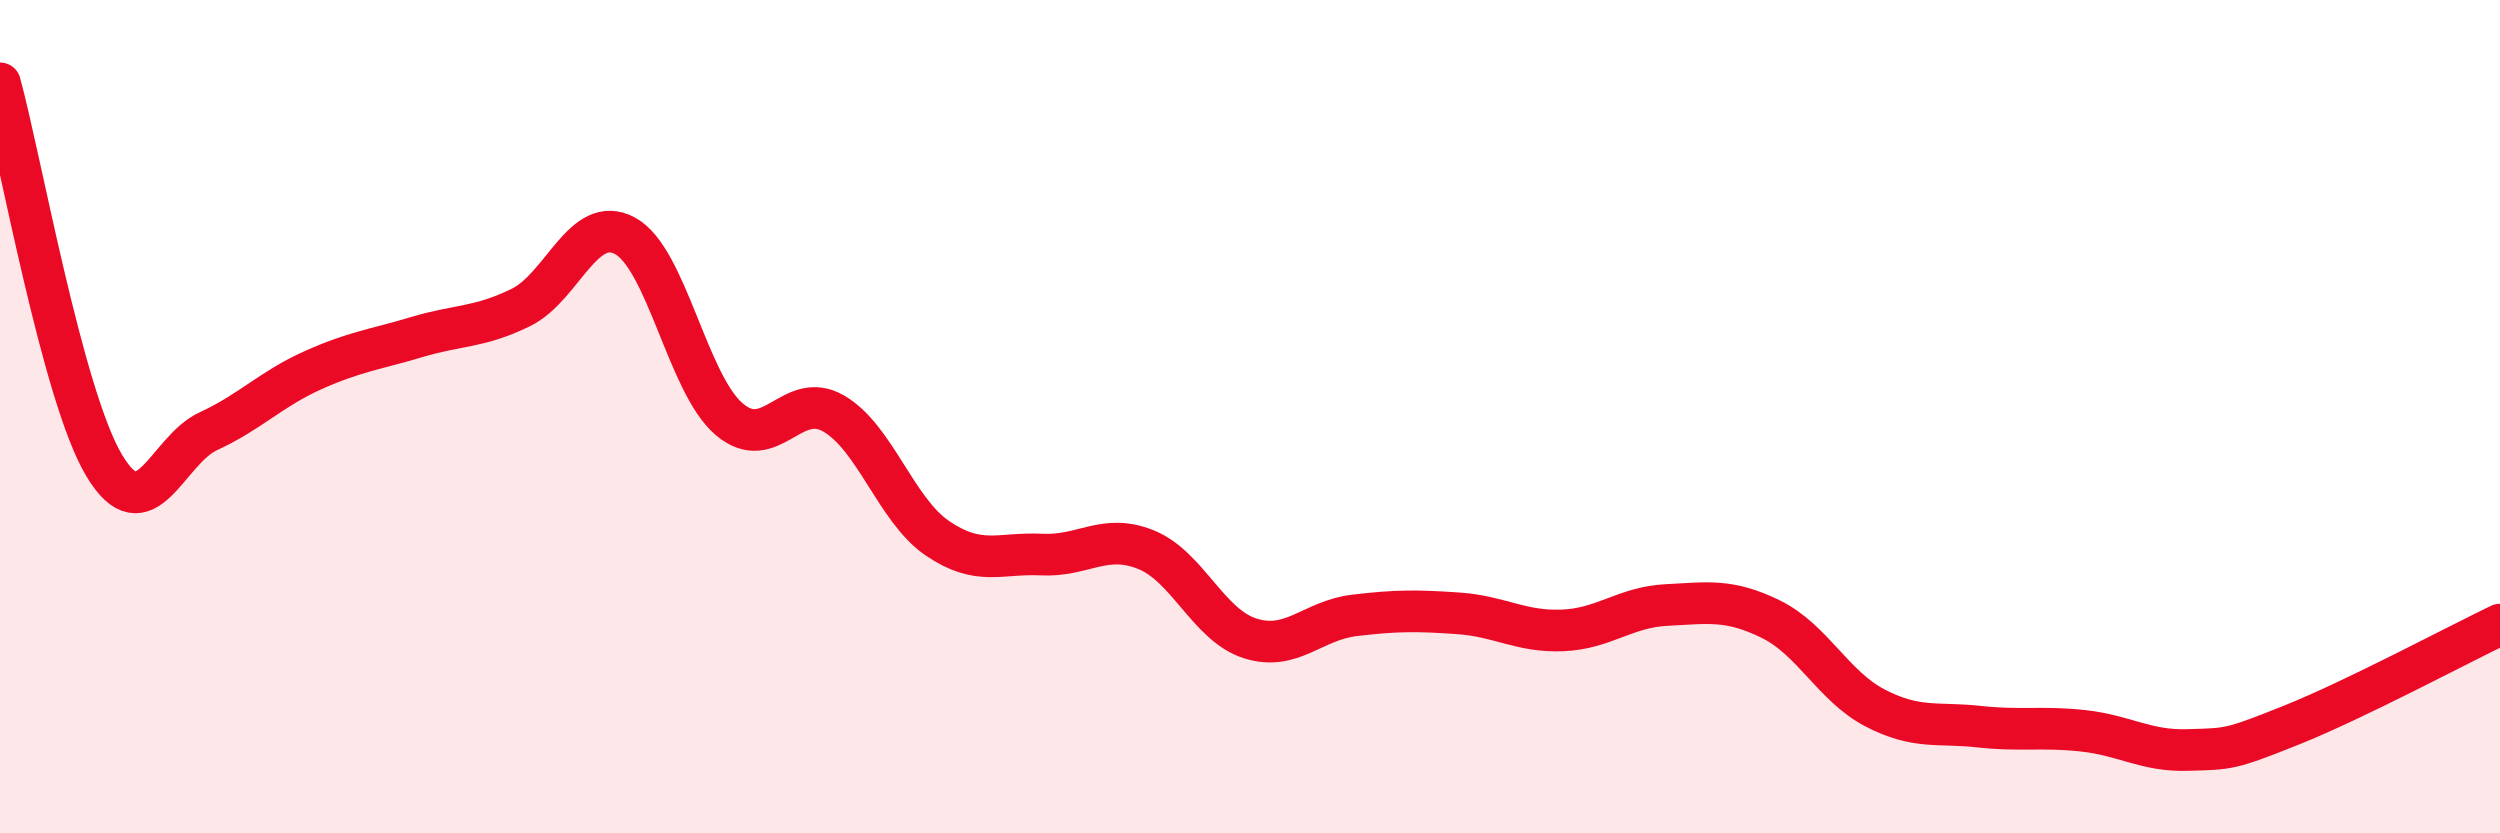 
    <svg width="60" height="20" viewBox="0 0 60 20" xmlns="http://www.w3.org/2000/svg">
      <path
        d="M 0,2 C 0.5,3.83 1.5,9.5 2.5,11.17 C 3.5,12.84 4,10.81 5,10.35 C 6,9.89 6.5,9.34 7.5,8.89 C 8.5,8.44 9,8.39 10,8.09 C 11,7.79 11.5,7.87 12.5,7.38 C 13.5,6.89 14,5.12 15,5.66 C 16,6.2 16.5,9.21 17.5,10.06 C 18.5,10.91 19,9.35 20,9.92 C 21,10.49 21.5,12.24 22.5,12.92 C 23.5,13.6 24,13.26 25,13.31 C 26,13.36 26.5,12.79 27.5,13.19 C 28.5,13.59 29,15 30,15.32 C 31,15.64 31.5,14.89 32.5,14.77 C 33.5,14.65 34,14.65 35,14.72 C 36,14.79 36.5,15.17 37.5,15.13 C 38.5,15.09 39,14.57 40,14.52 C 41,14.47 41.5,14.37 42.5,14.86 C 43.5,15.35 44,16.47 45,16.99 C 46,17.51 46.5,17.33 47.5,17.44 C 48.5,17.55 49,17.43 50,17.54 C 51,17.65 51.5,18.03 52.5,18 C 53.5,17.97 53.5,18 55,17.4 C 56.5,16.8 59,15.47 60,14.99L60 20L0 20Z"
        fill="#EB0A25"
        opacity="0.1"
        stroke-linecap="round"
        stroke-linejoin="round"
      />
      <path
        d="M 0,2 C 0.5,3.83 1.5,9.5 2.5,11.17 C 3.5,12.84 4,10.81 5,10.35 C 6,9.89 6.5,9.34 7.5,8.89 C 8.5,8.44 9,8.39 10,8.09 C 11,7.79 11.5,7.87 12.5,7.38 C 13.5,6.89 14,5.12 15,5.66 C 16,6.2 16.5,9.21 17.5,10.06 C 18.5,10.91 19,9.35 20,9.92 C 21,10.49 21.5,12.24 22.5,12.92 C 23.5,13.6 24,13.26 25,13.31 C 26,13.36 26.5,12.79 27.5,13.19 C 28.5,13.59 29,15 30,15.32 C 31,15.64 31.5,14.89 32.5,14.77 C 33.5,14.65 34,14.65 35,14.72 C 36,14.79 36.5,15.17 37.5,15.13 C 38.5,15.09 39,14.57 40,14.52 C 41,14.47 41.5,14.37 42.5,14.86 C 43.5,15.35 44,16.47 45,16.99 C 46,17.51 46.5,17.33 47.5,17.44 C 48.5,17.55 49,17.43 50,17.54 C 51,17.65 51.5,18.03 52.5,18 C 53.5,17.97 53.5,18 55,17.4 C 56.5,16.8 59,15.47 60,14.99"
        stroke="#EB0A25"
        stroke-width="1"
        fill="none"
        stroke-linecap="round"
        stroke-linejoin="round"
      />
    </svg>
  